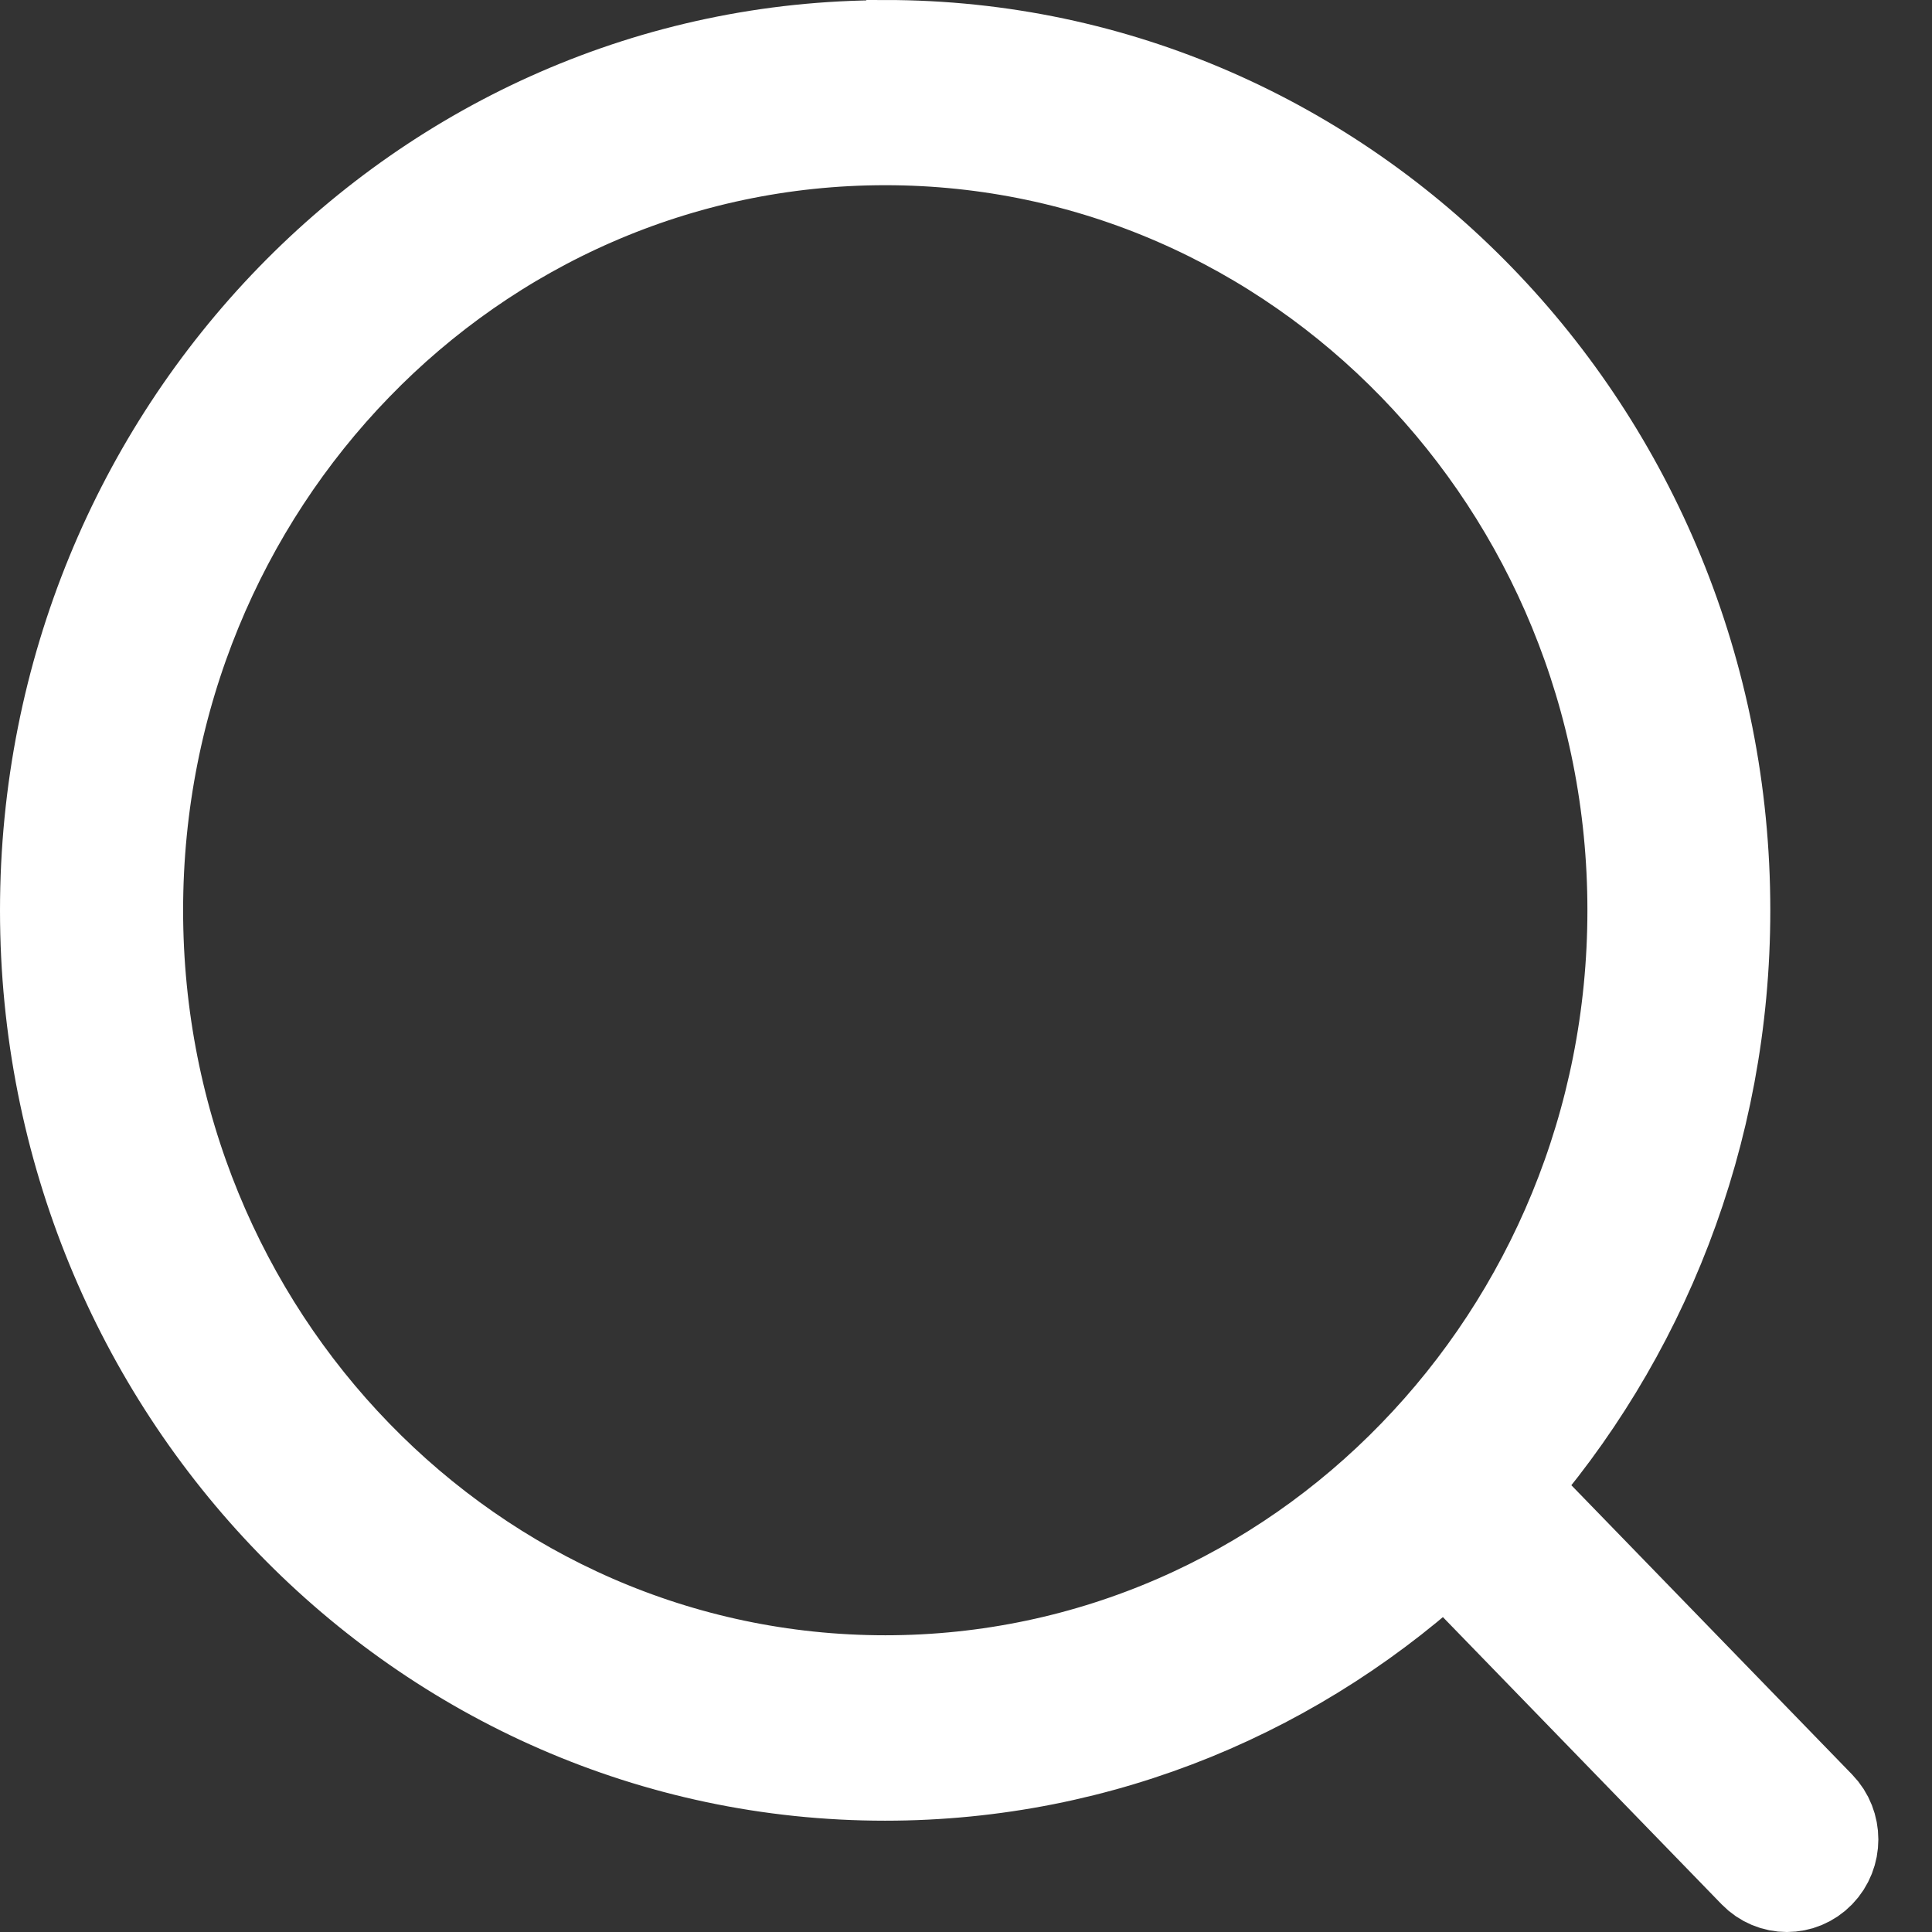 <svg width="36" height="36" viewBox="0 0 36 36" fill="none" xmlns="http://www.w3.org/2000/svg">
<rect x="0" y="0" width="36" height="36" fill="#333333" stroke="none"/>
<g clip-path="url(#clip0_342_6565)">
<path d="M16.496 1C20.775 1 24.647 2.787 27.45 5.675C30.253 8.562 31.987 12.552 31.987 16.961C31.987 21.109 30.45 24.886 27.935 27.725L33.794 33.762C34.069 34.045 34.069 34.505 33.794 34.788C33.519 35.071 33.073 35.071 32.798 34.788L26.939 28.751C24.183 31.343 20.518 32.926 16.491 32.926C12.212 32.926 8.34 31.139 5.537 28.251C2.734 25.363 1 21.37 1 16.965C1 12.556 2.734 8.567 5.537 5.679C8.34 2.791 12.216 1.004 16.491 1.004L16.496 1ZM26.454 6.701C23.904 4.074 20.384 2.451 16.496 2.451C12.607 2.451 9.083 4.074 6.537 6.701C3.988 9.328 2.412 12.954 2.412 16.961C2.412 20.968 3.988 24.598 6.537 27.221C9.087 29.848 12.607 31.471 16.496 31.471C20.384 31.471 23.909 29.848 26.454 27.221C29.004 24.594 30.579 20.968 30.579 16.961C30.579 12.954 29.004 9.328 26.454 6.701Z" fill="white" stroke="white" stroke-width="2"/>
</g>
<defs>
<clipPath id="clip0_342_6565">
<rect width="36" height="36" fill="white"/>
</clipPath>
</defs>
</svg>

